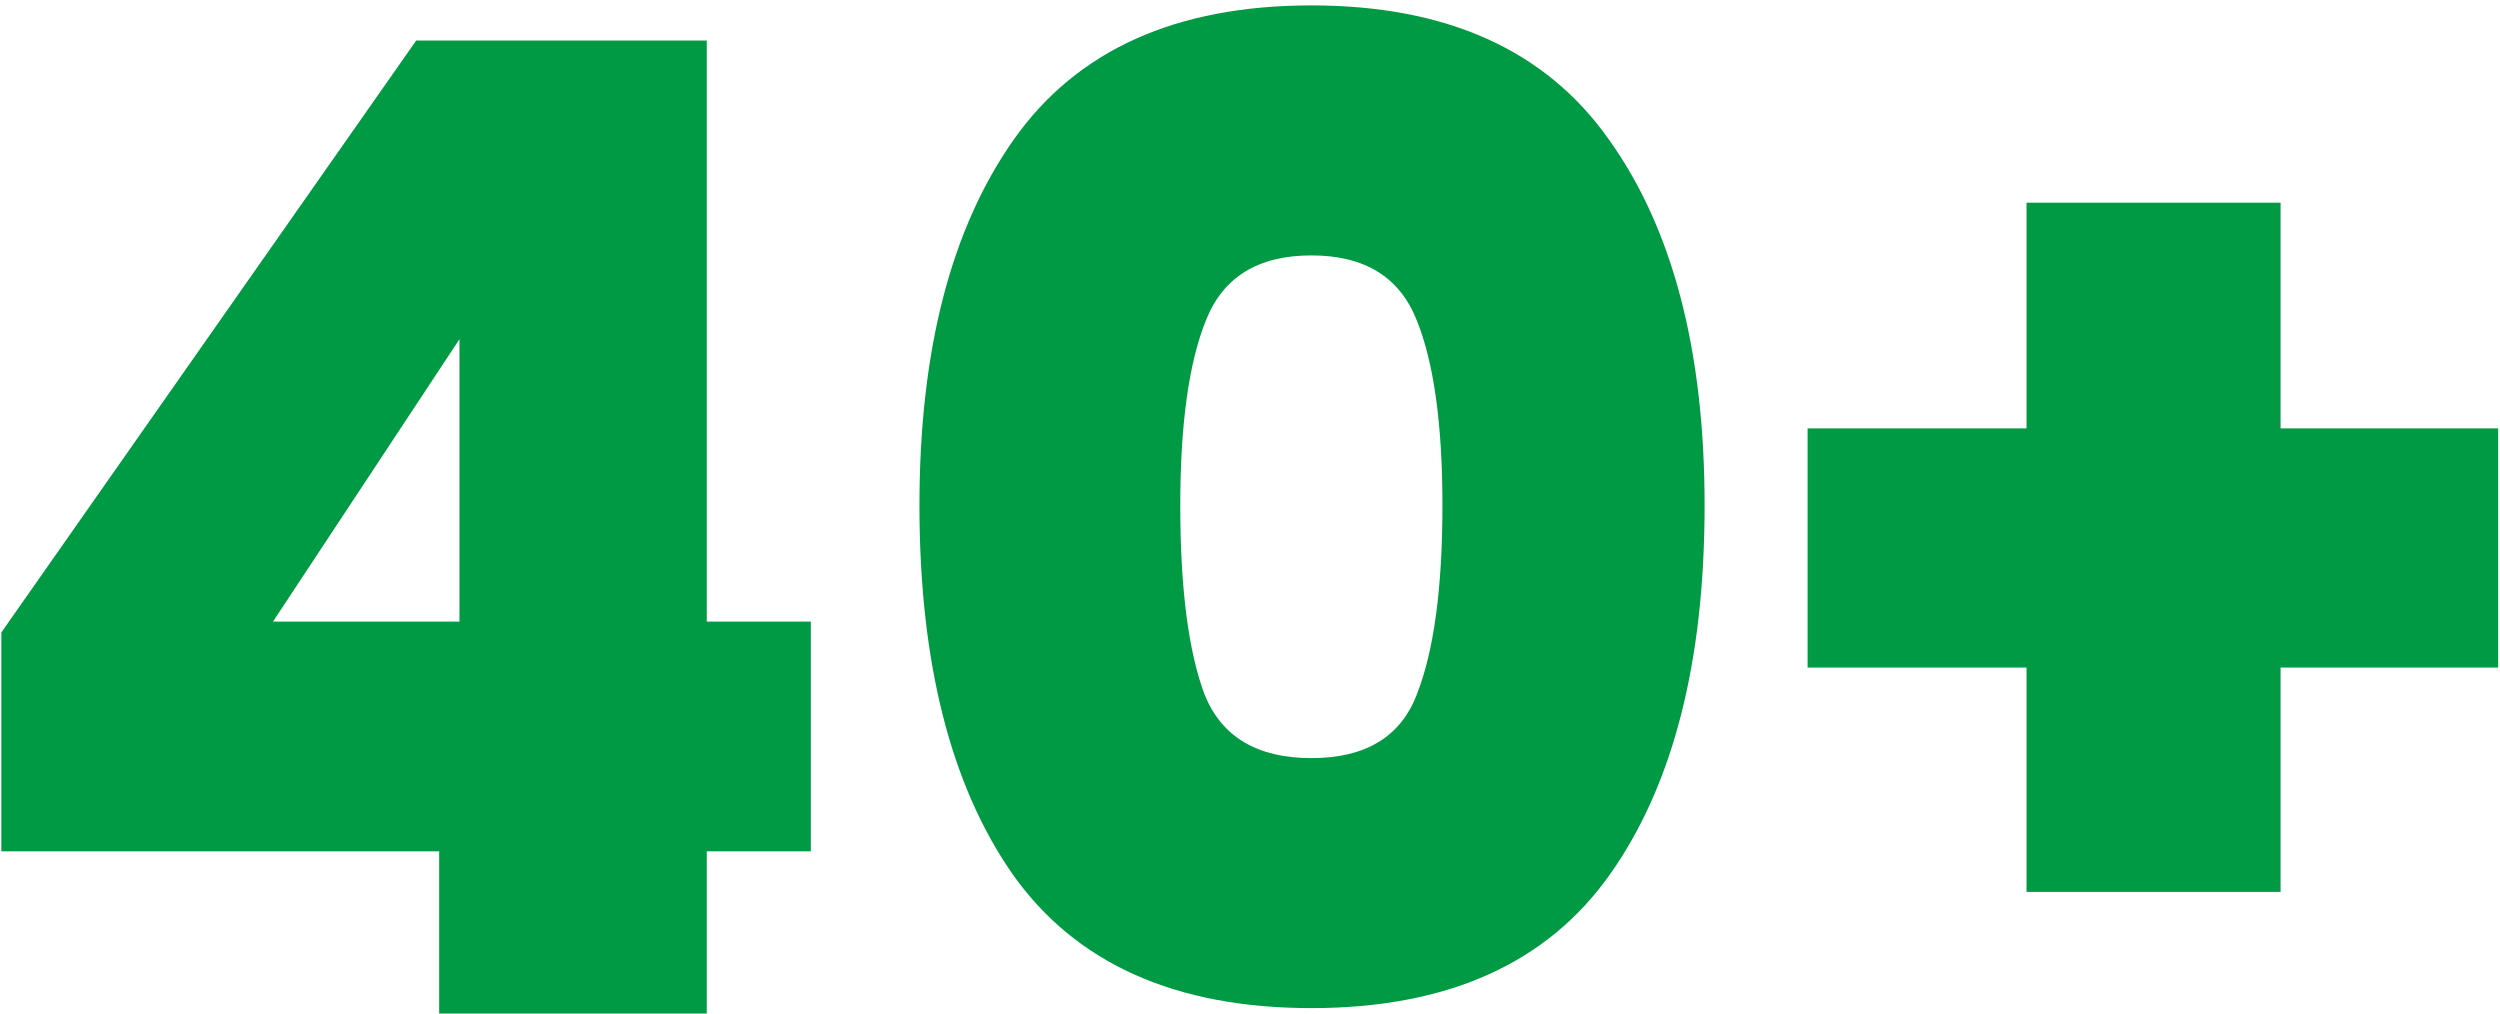 <svg width="74" height="30" viewBox="0 0 74 30" fill="none" xmlns="http://www.w3.org/2000/svg">
<path d="M73.945 19.76H67.505V26.4H59.985V19.76H53.505V12.68H59.985V6H67.505V12.68H73.945V19.76Z" fill="#009944"/>
<path d="M27.216 14.96C27.216 10.373 28.15 6.76 30.016 4.12C31.883 1.48 34.816 0.16 38.816 0.16C42.816 0.16 45.75 1.48 47.616 4.12C49.51 6.76 50.456 10.373 50.456 14.96C50.456 19.6 49.523 23.24 47.656 25.88C45.79 28.52 42.843 29.84 38.816 29.84C34.79 29.84 31.843 28.52 29.976 25.88C28.136 23.24 27.216 19.6 27.216 14.96ZM42.696 14.96C42.696 12.56 42.443 10.733 41.936 9.48C41.43 8.2 40.39 7.56 38.816 7.56C37.243 7.56 36.203 8.2 35.696 9.48C35.19 10.733 34.936 12.56 34.936 14.96C34.936 17.413 35.176 19.28 35.656 20.56C36.163 21.813 37.216 22.44 38.816 22.44C40.416 22.44 41.456 21.813 41.936 20.56C42.443 19.28 42.696 17.413 42.696 14.96Z" fill="#009944"/>
<path d="M0.04 25.2V18.72L12.32 1.2H20.92V18.4H24V25.2H20.92V30H13V25.2H0.04ZM13.6 10.04L8.08 18.4H13.6V10.04Z" fill="#009944"/>
</svg>
